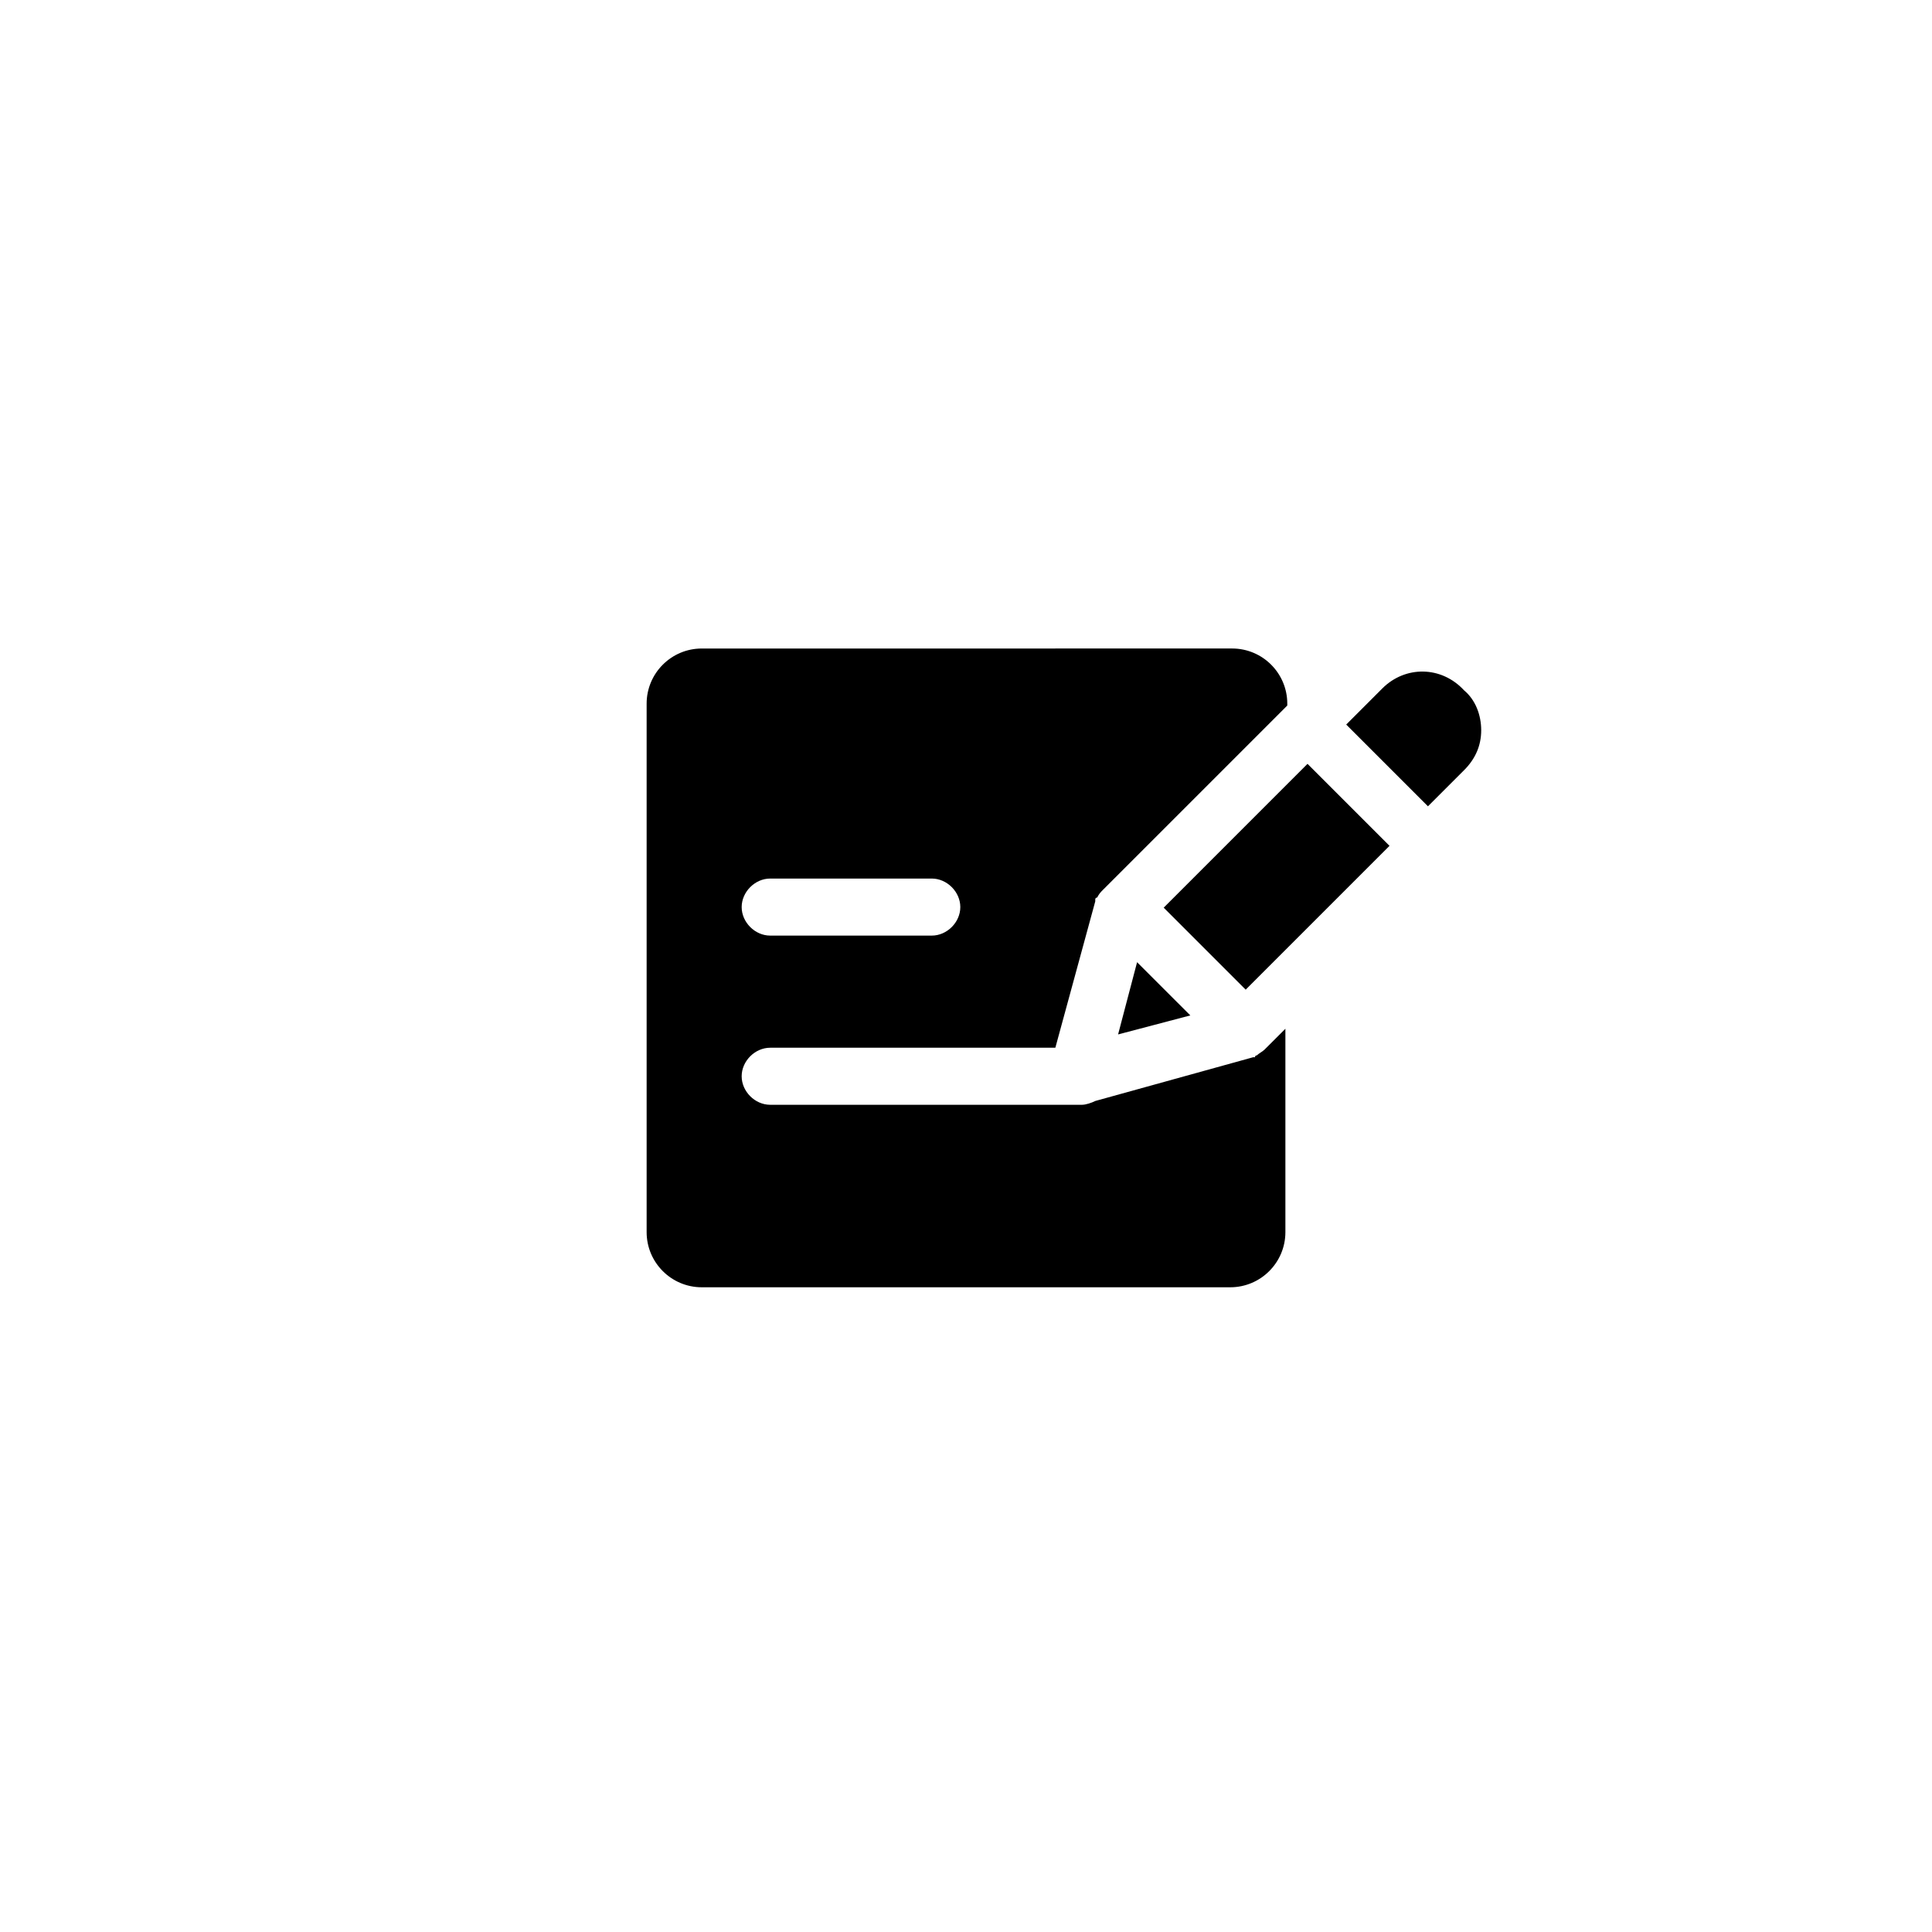 <?xml version="1.0" encoding="UTF-8"?>
<!-- Uploaded to: SVG Repo, www.svgrepo.com, Generator: SVG Repo Mixer Tools -->
<svg fill="#000000" width="800px" height="800px" version="1.1" viewBox="144 144 512 512" xmlns="http://www.w3.org/2000/svg">
 <g>
  <path d="m510.33 326.44-9.57 9.574 21.664 21.664 9.574-9.574c3.023-3.023 4.535-6.551 4.535-10.578 0-4.031-1.512-8.062-4.535-10.578-6.051-6.551-15.621-6.551-21.668-0.508z"/>
  <path d="m474.12 406.27-21.73-21.73 38.117-38.117 21.73 21.73z"/>
  <path d="m479.1 422.17c-0.504 0.504-1.512 1.008-2.016 1.512 0 0-0.504 0-0.504 0.504h-0.504l-41.816 11.586c-1.008 0.504-2.519 1.008-3.527 1.008h-82.625c-4.031 0-7.559-3.527-7.559-7.559s3.527-7.559 7.559-7.559h75.57l10.578-38.793v-0.504s0-0.504 0.504-0.504c0.504-1.008 1.008-1.512 1.512-2.016l48.871-48.871v-0.504c0-8.062-6.551-14.609-14.609-14.609l-140.56 0.004c-8.062 0-14.609 6.551-14.609 14.609v140.06c0 8.062 6.551 14.609 14.609 14.609h140.06c8.062 0 14.609-6.551 14.609-14.609v-53.906zm-130.99-45.344h42.824c4.031 0 7.559 3.527 7.559 7.559s-3.527 7.559-7.559 7.559h-42.824c-4.031 0-7.559-3.527-7.559-7.559 0.004-4.031 3.527-7.559 7.559-7.559z"/>
  <path d="m445.34 398.99-5.035 19.145 19.145-5.039z"/>
 </g>
</svg>
